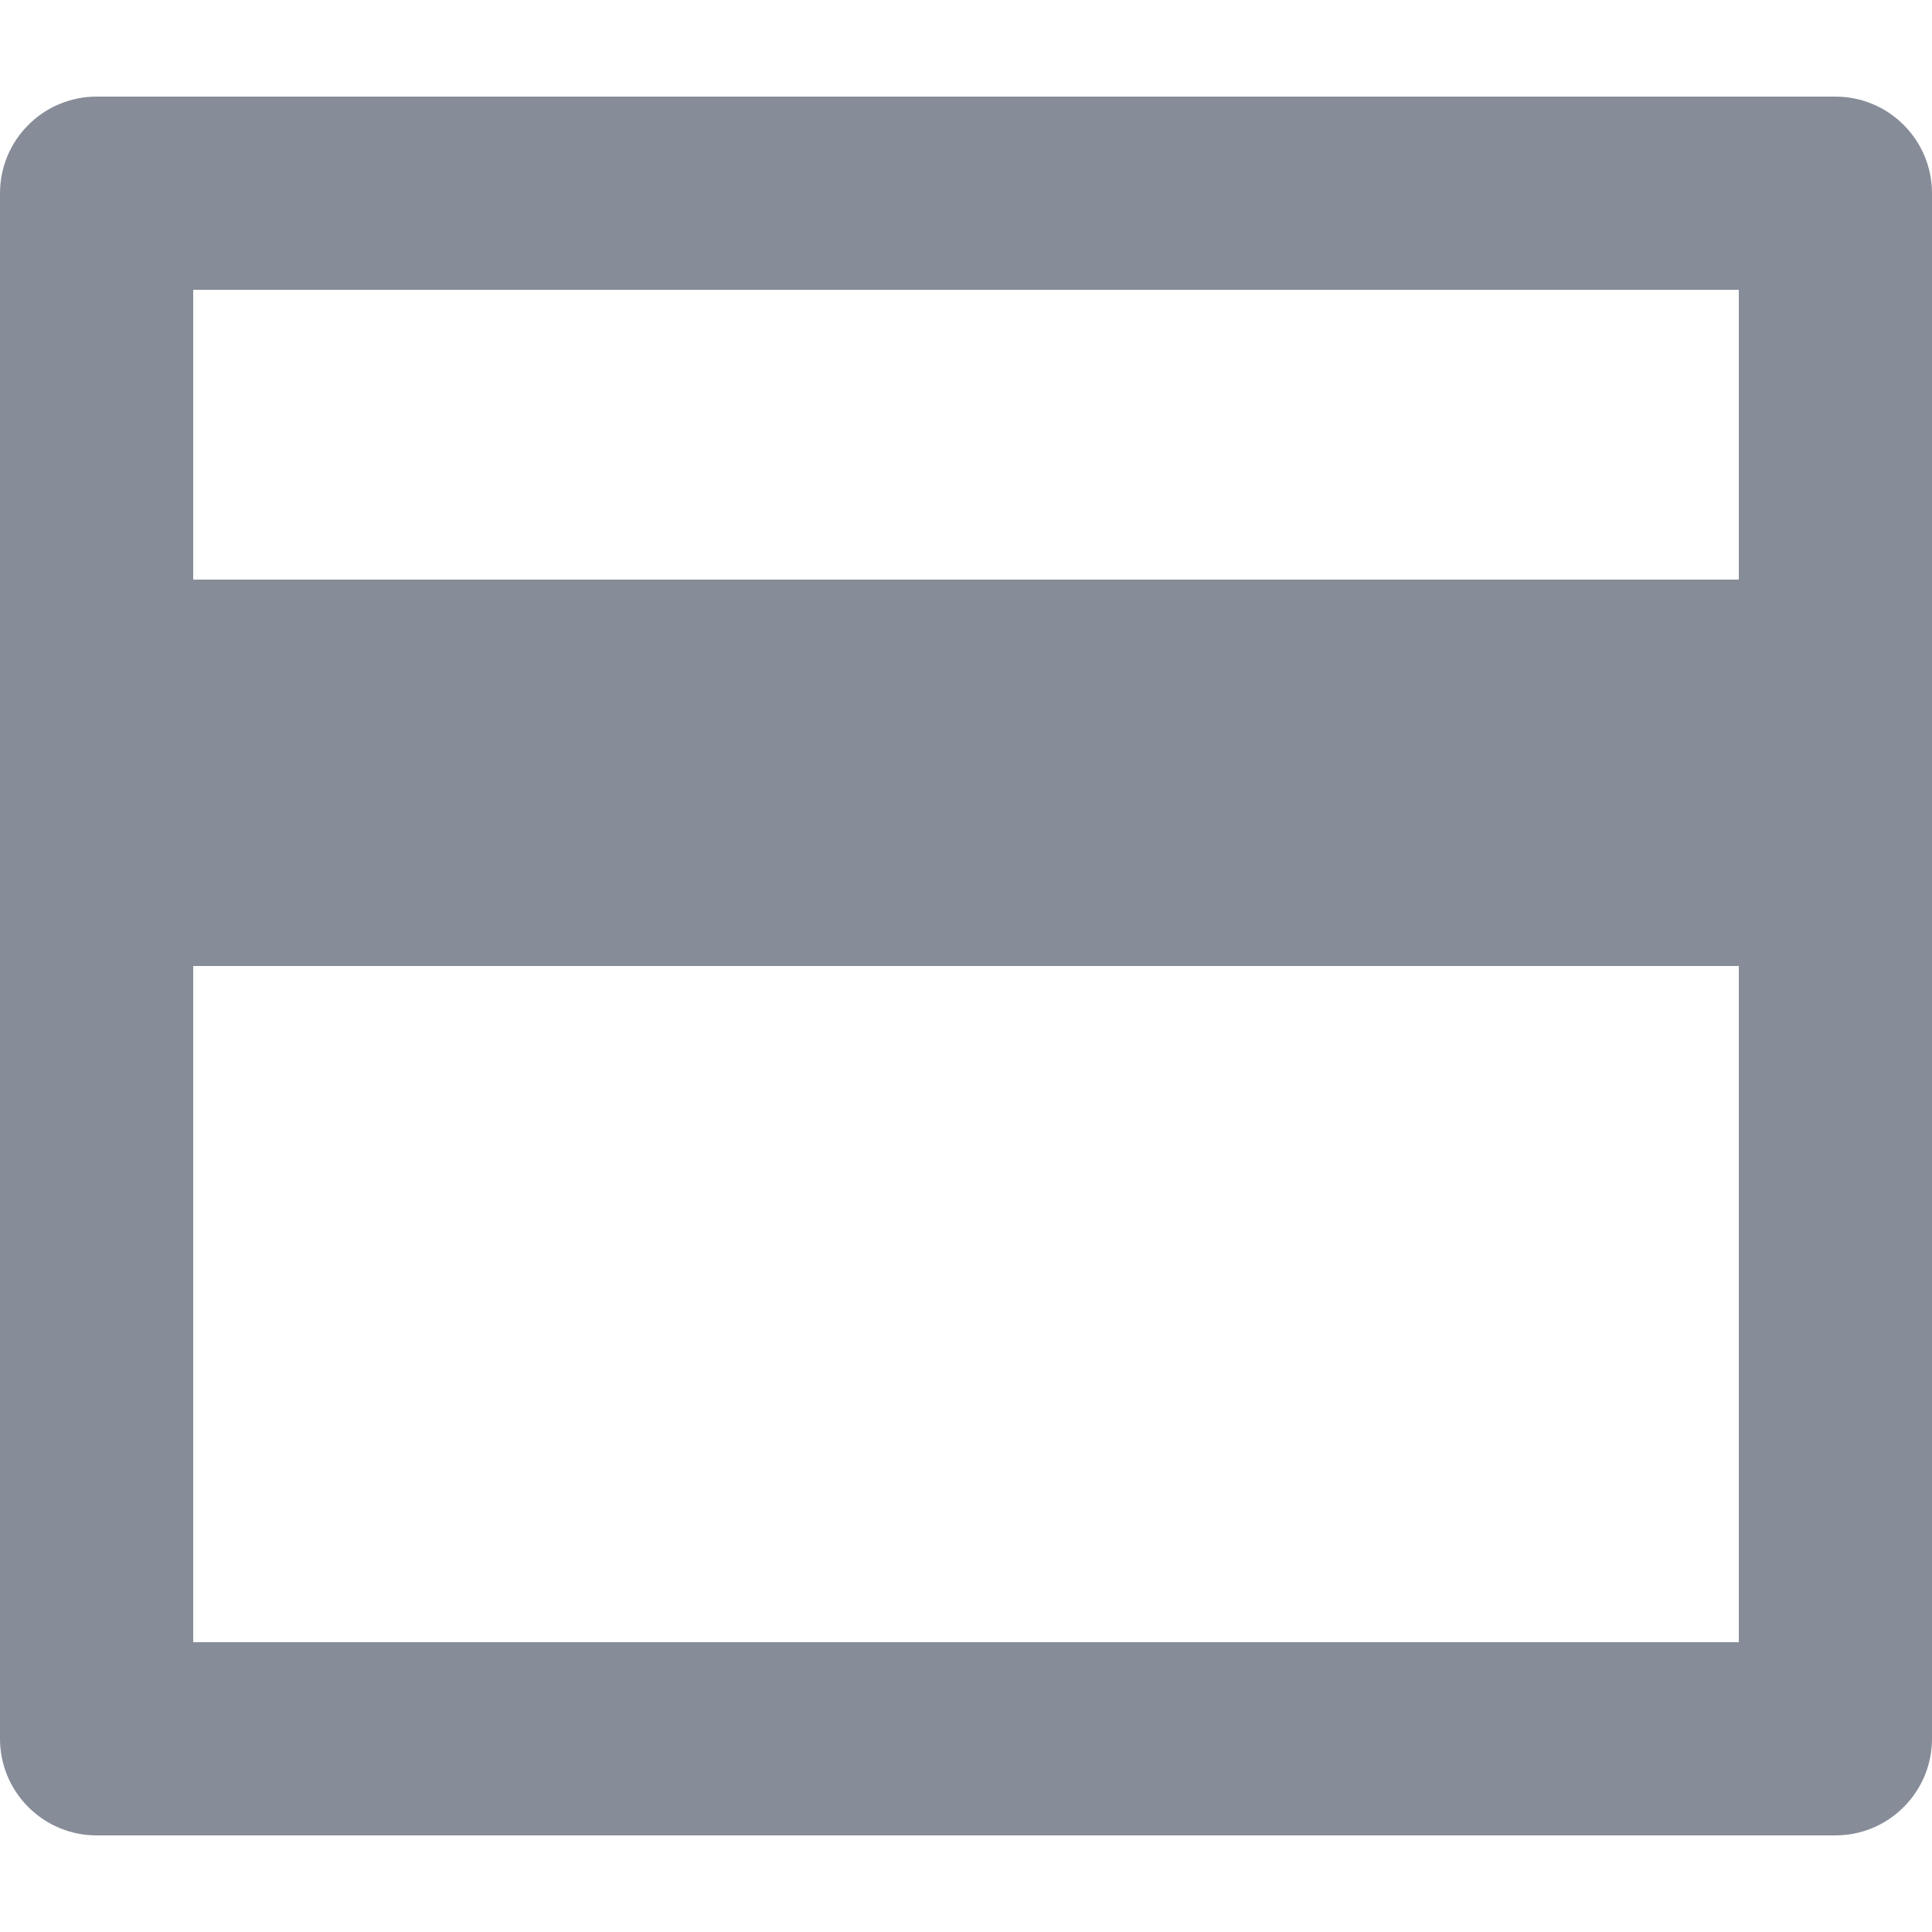 <svg width="18" height="18" viewBox="0 0 18 18" fill="none" xmlns="http://www.w3.org/2000/svg">
<path d="M0.9 0.9H17.1C17.339 0.9 17.568 0.995 17.736 1.164C17.905 1.332 18 1.561 18 1.8V16.2C18 16.439 17.905 16.668 17.736 16.836C17.568 17.005 17.339 17.1 17.1 17.1H0.9C0.661 17.1 0.432 17.005 0.264 16.836C0.095 16.668 0 16.439 0 16.2V1.8C0 1.561 0.095 1.332 0.264 1.164C0.432 0.995 0.661 0.9 0.9 0.9ZM16.2 9H1.8V15.3H16.2V9ZM16.2 5.4V2.7H1.8V5.4H16.2Z" fill="#868C98"/>
</svg>

